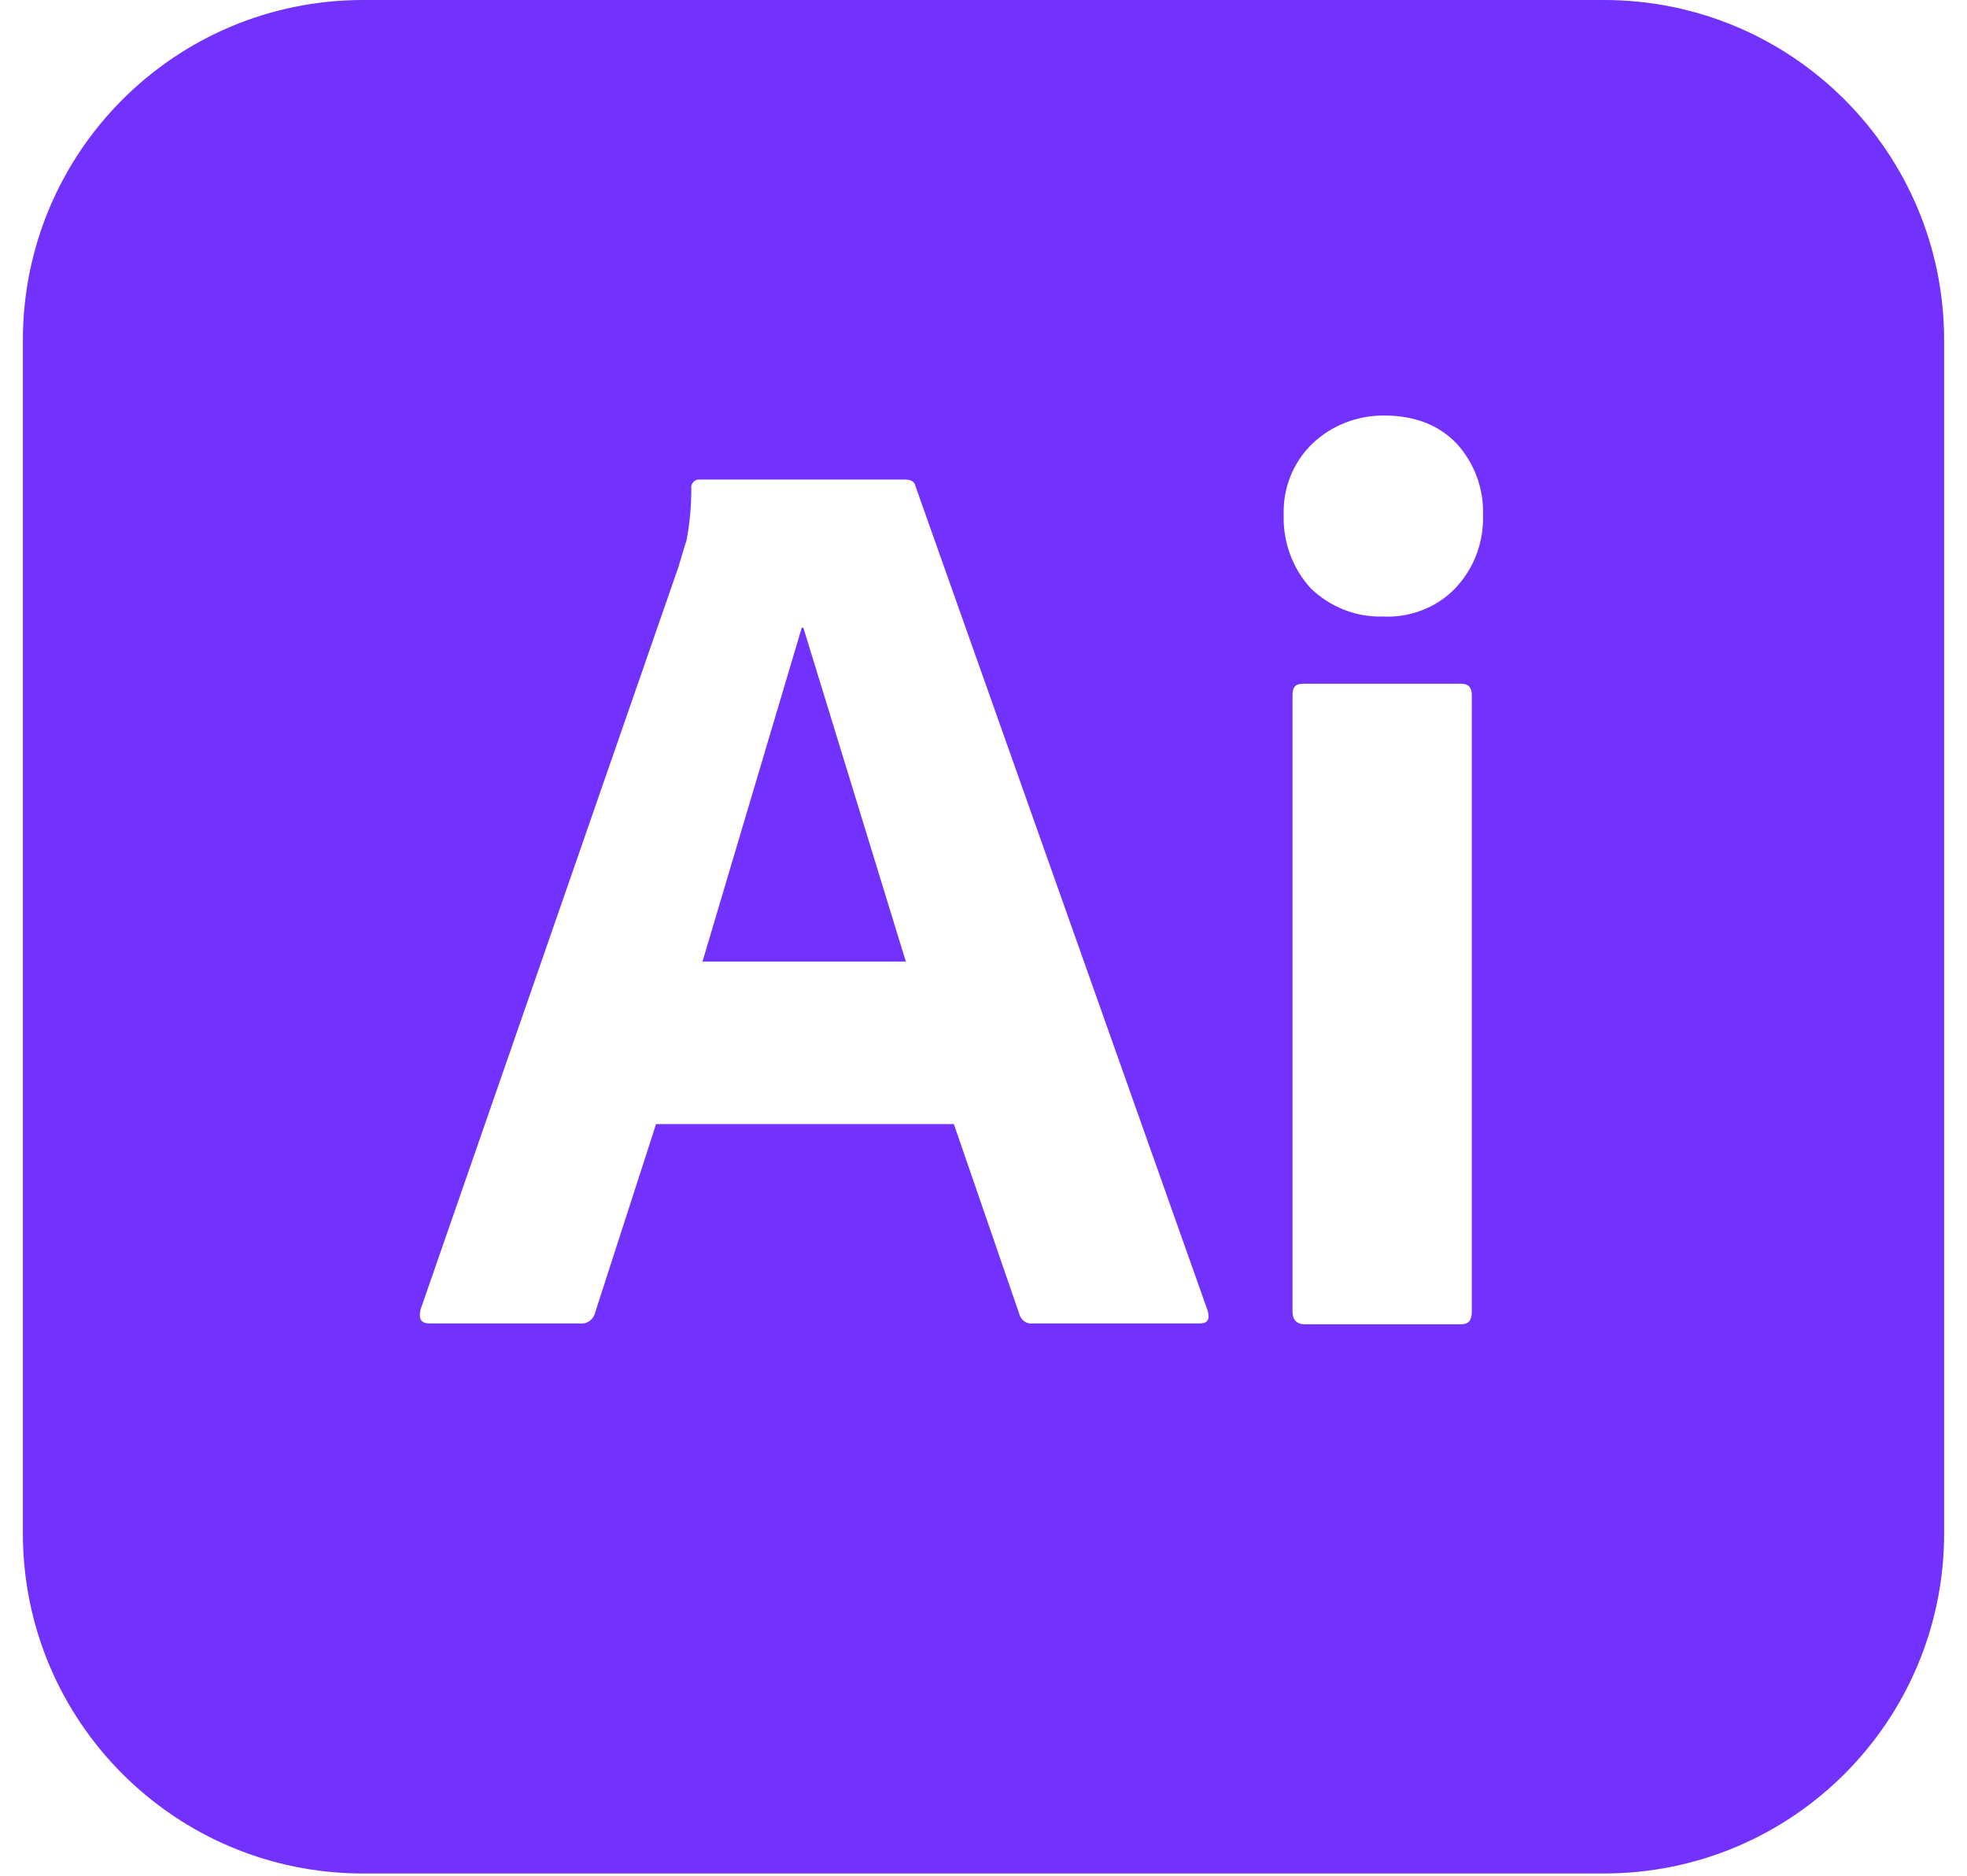 <svg width="43" height="41" viewBox="0 0 43 41" fill="none" xmlns="http://www.w3.org/2000/svg">
<path d="M17.562 13.72H17.527L15.357 21.017H19.802L17.562 13.72ZM17.562 13.72H17.527L15.357 21.017H19.802L17.562 13.72ZM35.062 0H7.938C3.825 0 0.5 3.325 0.5 7.438V33.513C0.5 37.625 3.825 40.95 7.938 40.95H35.062C39.175 40.95 42.5 37.625 42.5 33.513V7.438C42.5 3.325 39.175 0 35.062 0ZM26.225 28.927H22.567C22.445 28.945 22.323 28.858 22.288 28.735L20.852 24.57H14.342L13.012 28.683C12.977 28.84 12.838 28.945 12.68 28.927H9.39C9.197 28.927 9.145 28.823 9.197 28.613L14.832 12.39C14.885 12.215 14.938 12.023 15.008 11.812C15.078 11.445 15.113 11.06 15.113 10.675C15.095 10.588 15.165 10.5 15.252 10.482H19.785C19.925 10.482 19.995 10.535 20.012 10.623L26.4 28.648C26.453 28.84 26.4 28.927 26.225 28.927ZM32.175 28.665C32.175 28.858 32.105 28.945 31.948 28.945H28.517C28.343 28.945 28.255 28.84 28.255 28.665V15.19C28.255 15.015 28.325 14.945 28.483 14.945H31.948C32.105 14.945 32.175 15.033 32.175 15.19V28.665ZM31.808 12.863C31.405 13.283 30.81 13.51 30.215 13.475C29.637 13.492 29.078 13.265 28.657 12.863C28.255 12.425 28.045 11.848 28.062 11.252C28.045 10.658 28.273 10.098 28.692 9.695C29.113 9.293 29.672 9.082 30.25 9.082C30.933 9.082 31.457 9.293 31.843 9.695C32.227 10.115 32.438 10.675 32.42 11.252C32.438 11.848 32.227 12.425 31.808 12.863ZM17.527 13.72L15.357 21.017H19.802L17.562 13.72H17.527Z" fill="#7231FD"/>
</svg>

